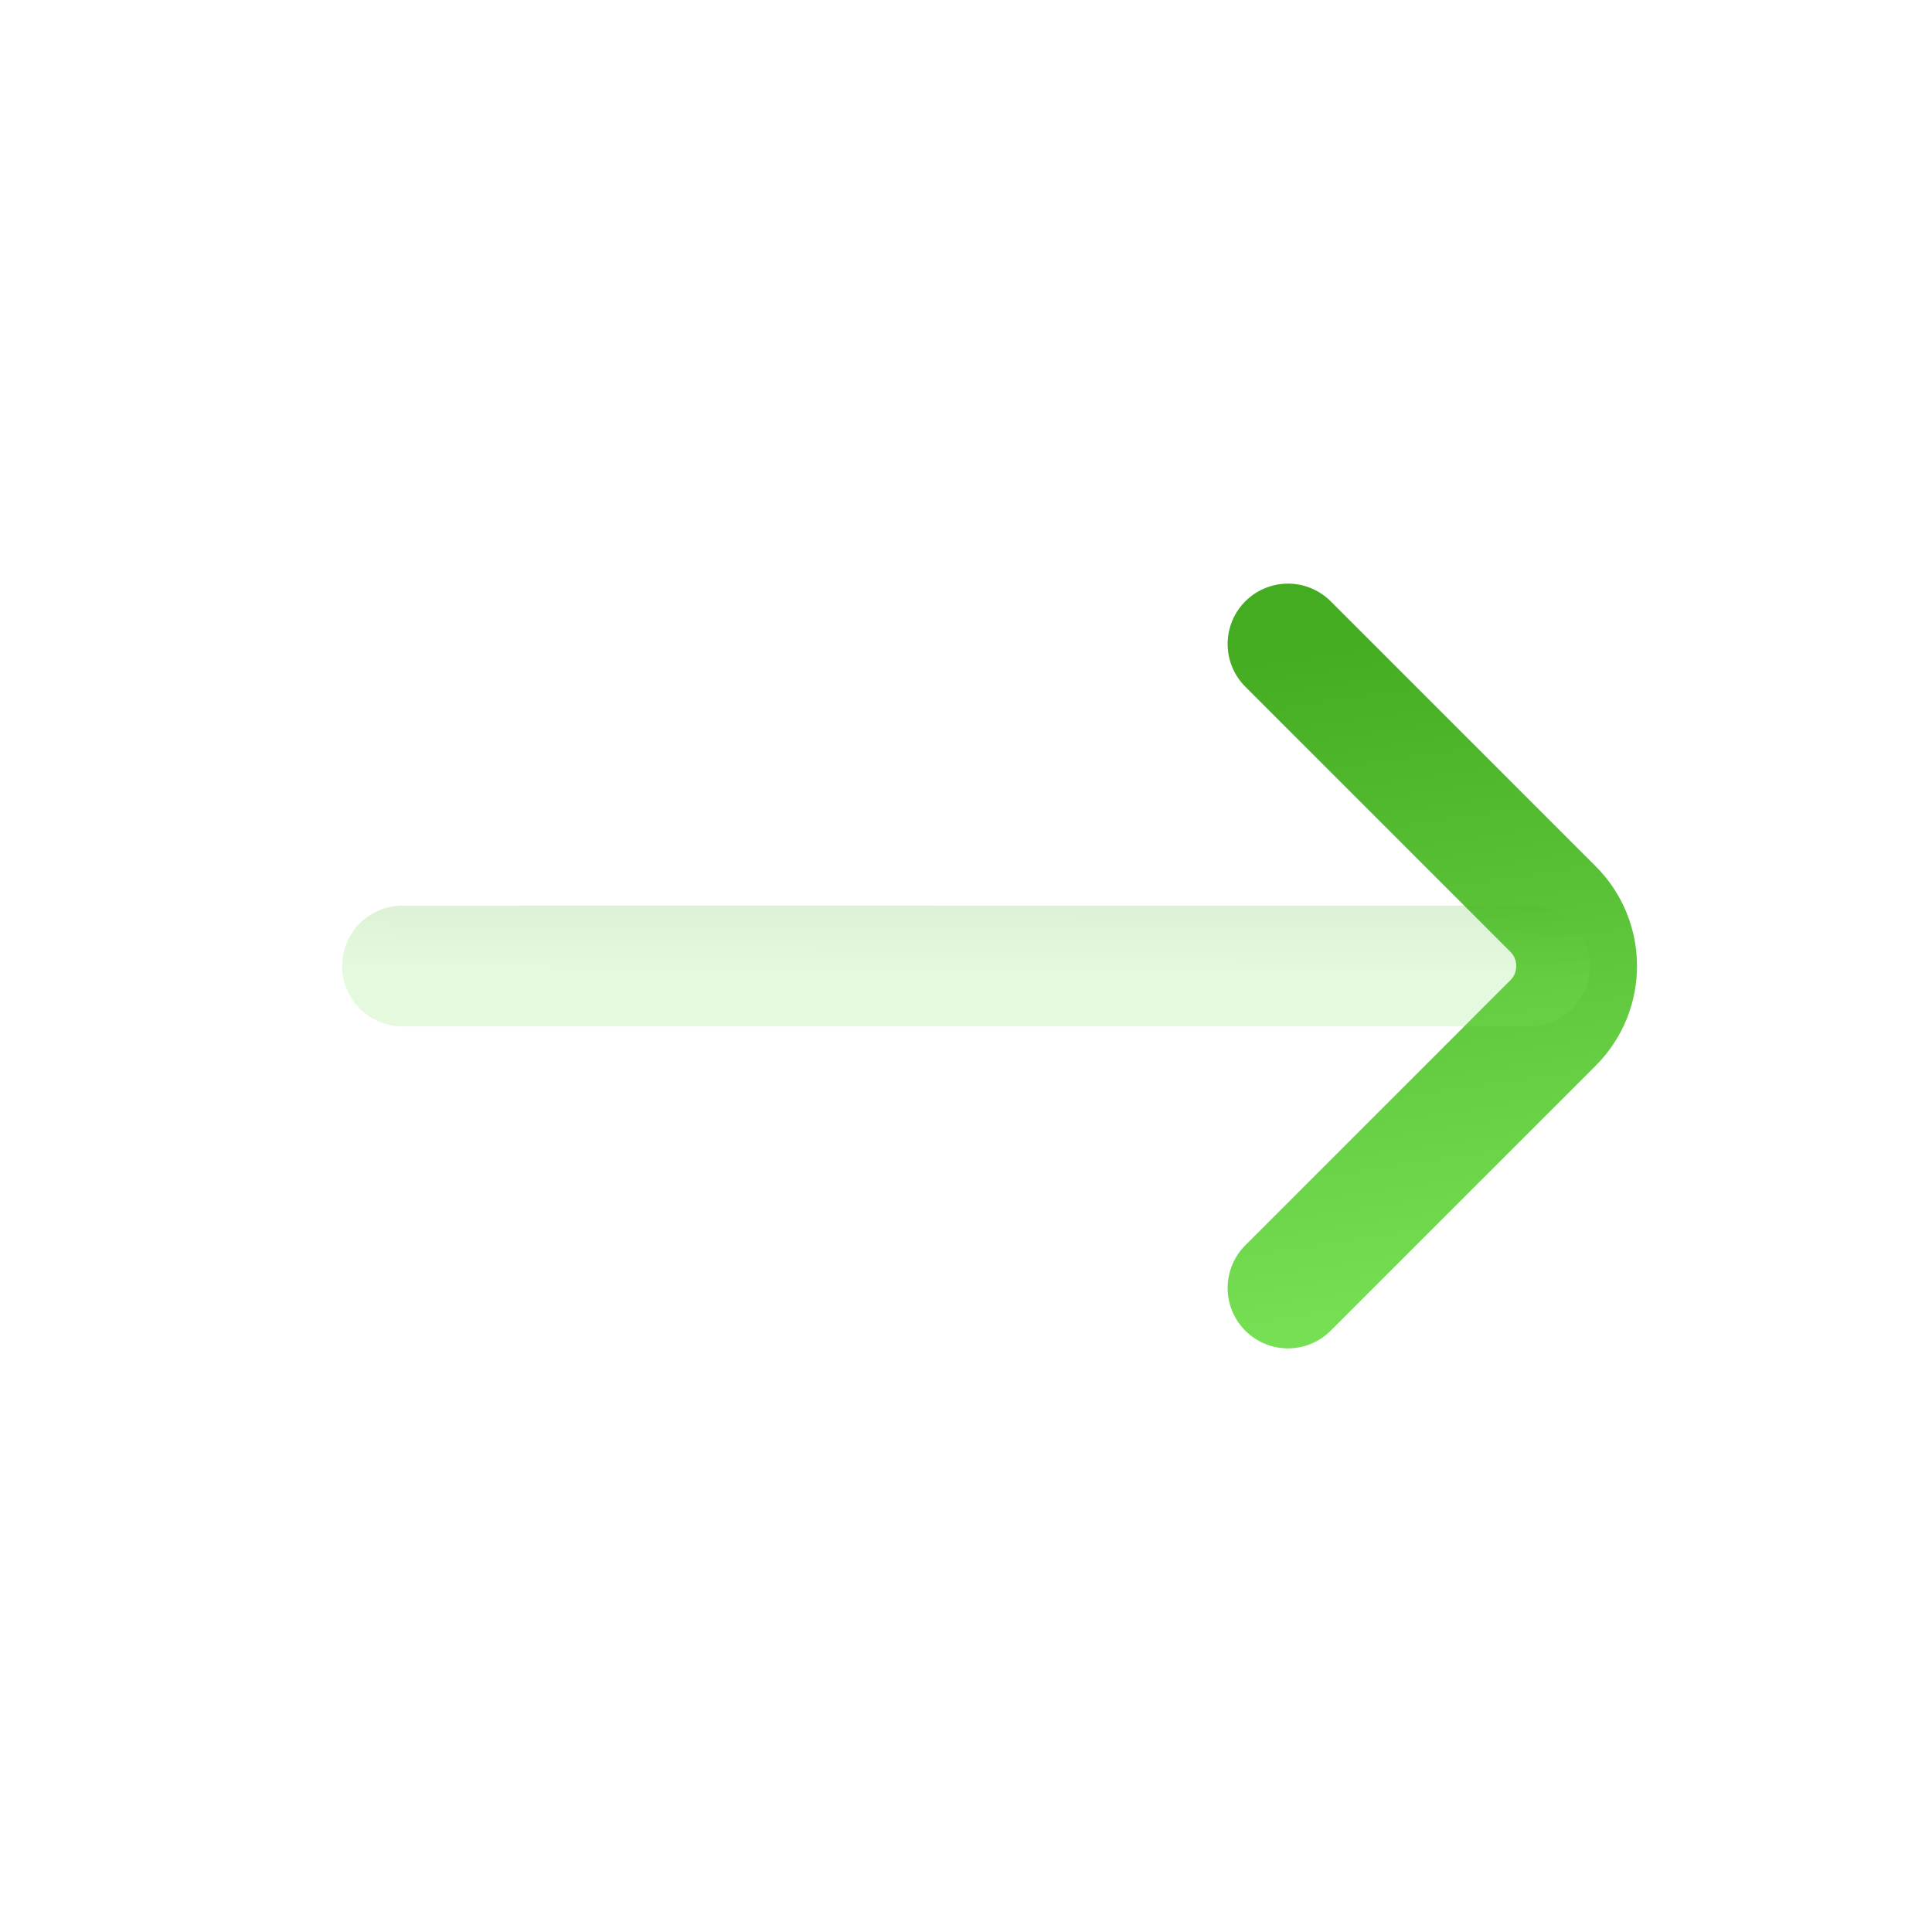 <svg xmlns="http://www.w3.org/2000/svg" width="24" height="24" viewBox="0 0 24 24" fill="none"><path d="M16 16L19.293 12.707C19.683 12.317 19.683 11.683 19.293 11.293L16 8" stroke="url(#paint0_linear_1215_302)" stroke-width="1.5" stroke-linecap="round"></path><path opacity="0.2" d="M19 12L5 12" stroke="url(#paint1_linear_1215_302)" stroke-width="1.5" stroke-linecap="round"></path><defs><linearGradient id="paint0_linear_1215_302" x1="16" y1="8" x2="17.243" y2="16.408" gradientUnits="userSpaceOnUse"><stop stop-color="#43AC20"></stop><stop offset="1" stop-color="#76DF53"></stop></linearGradient><linearGradient id="paint1_linear_1215_302" x1="19" y1="11" x2="18.994" y2="12.074" gradientUnits="userSpaceOnUse"><stop stop-color="#43AC20"></stop><stop offset="1" stop-color="#76DF53"></stop></linearGradient></defs></svg>